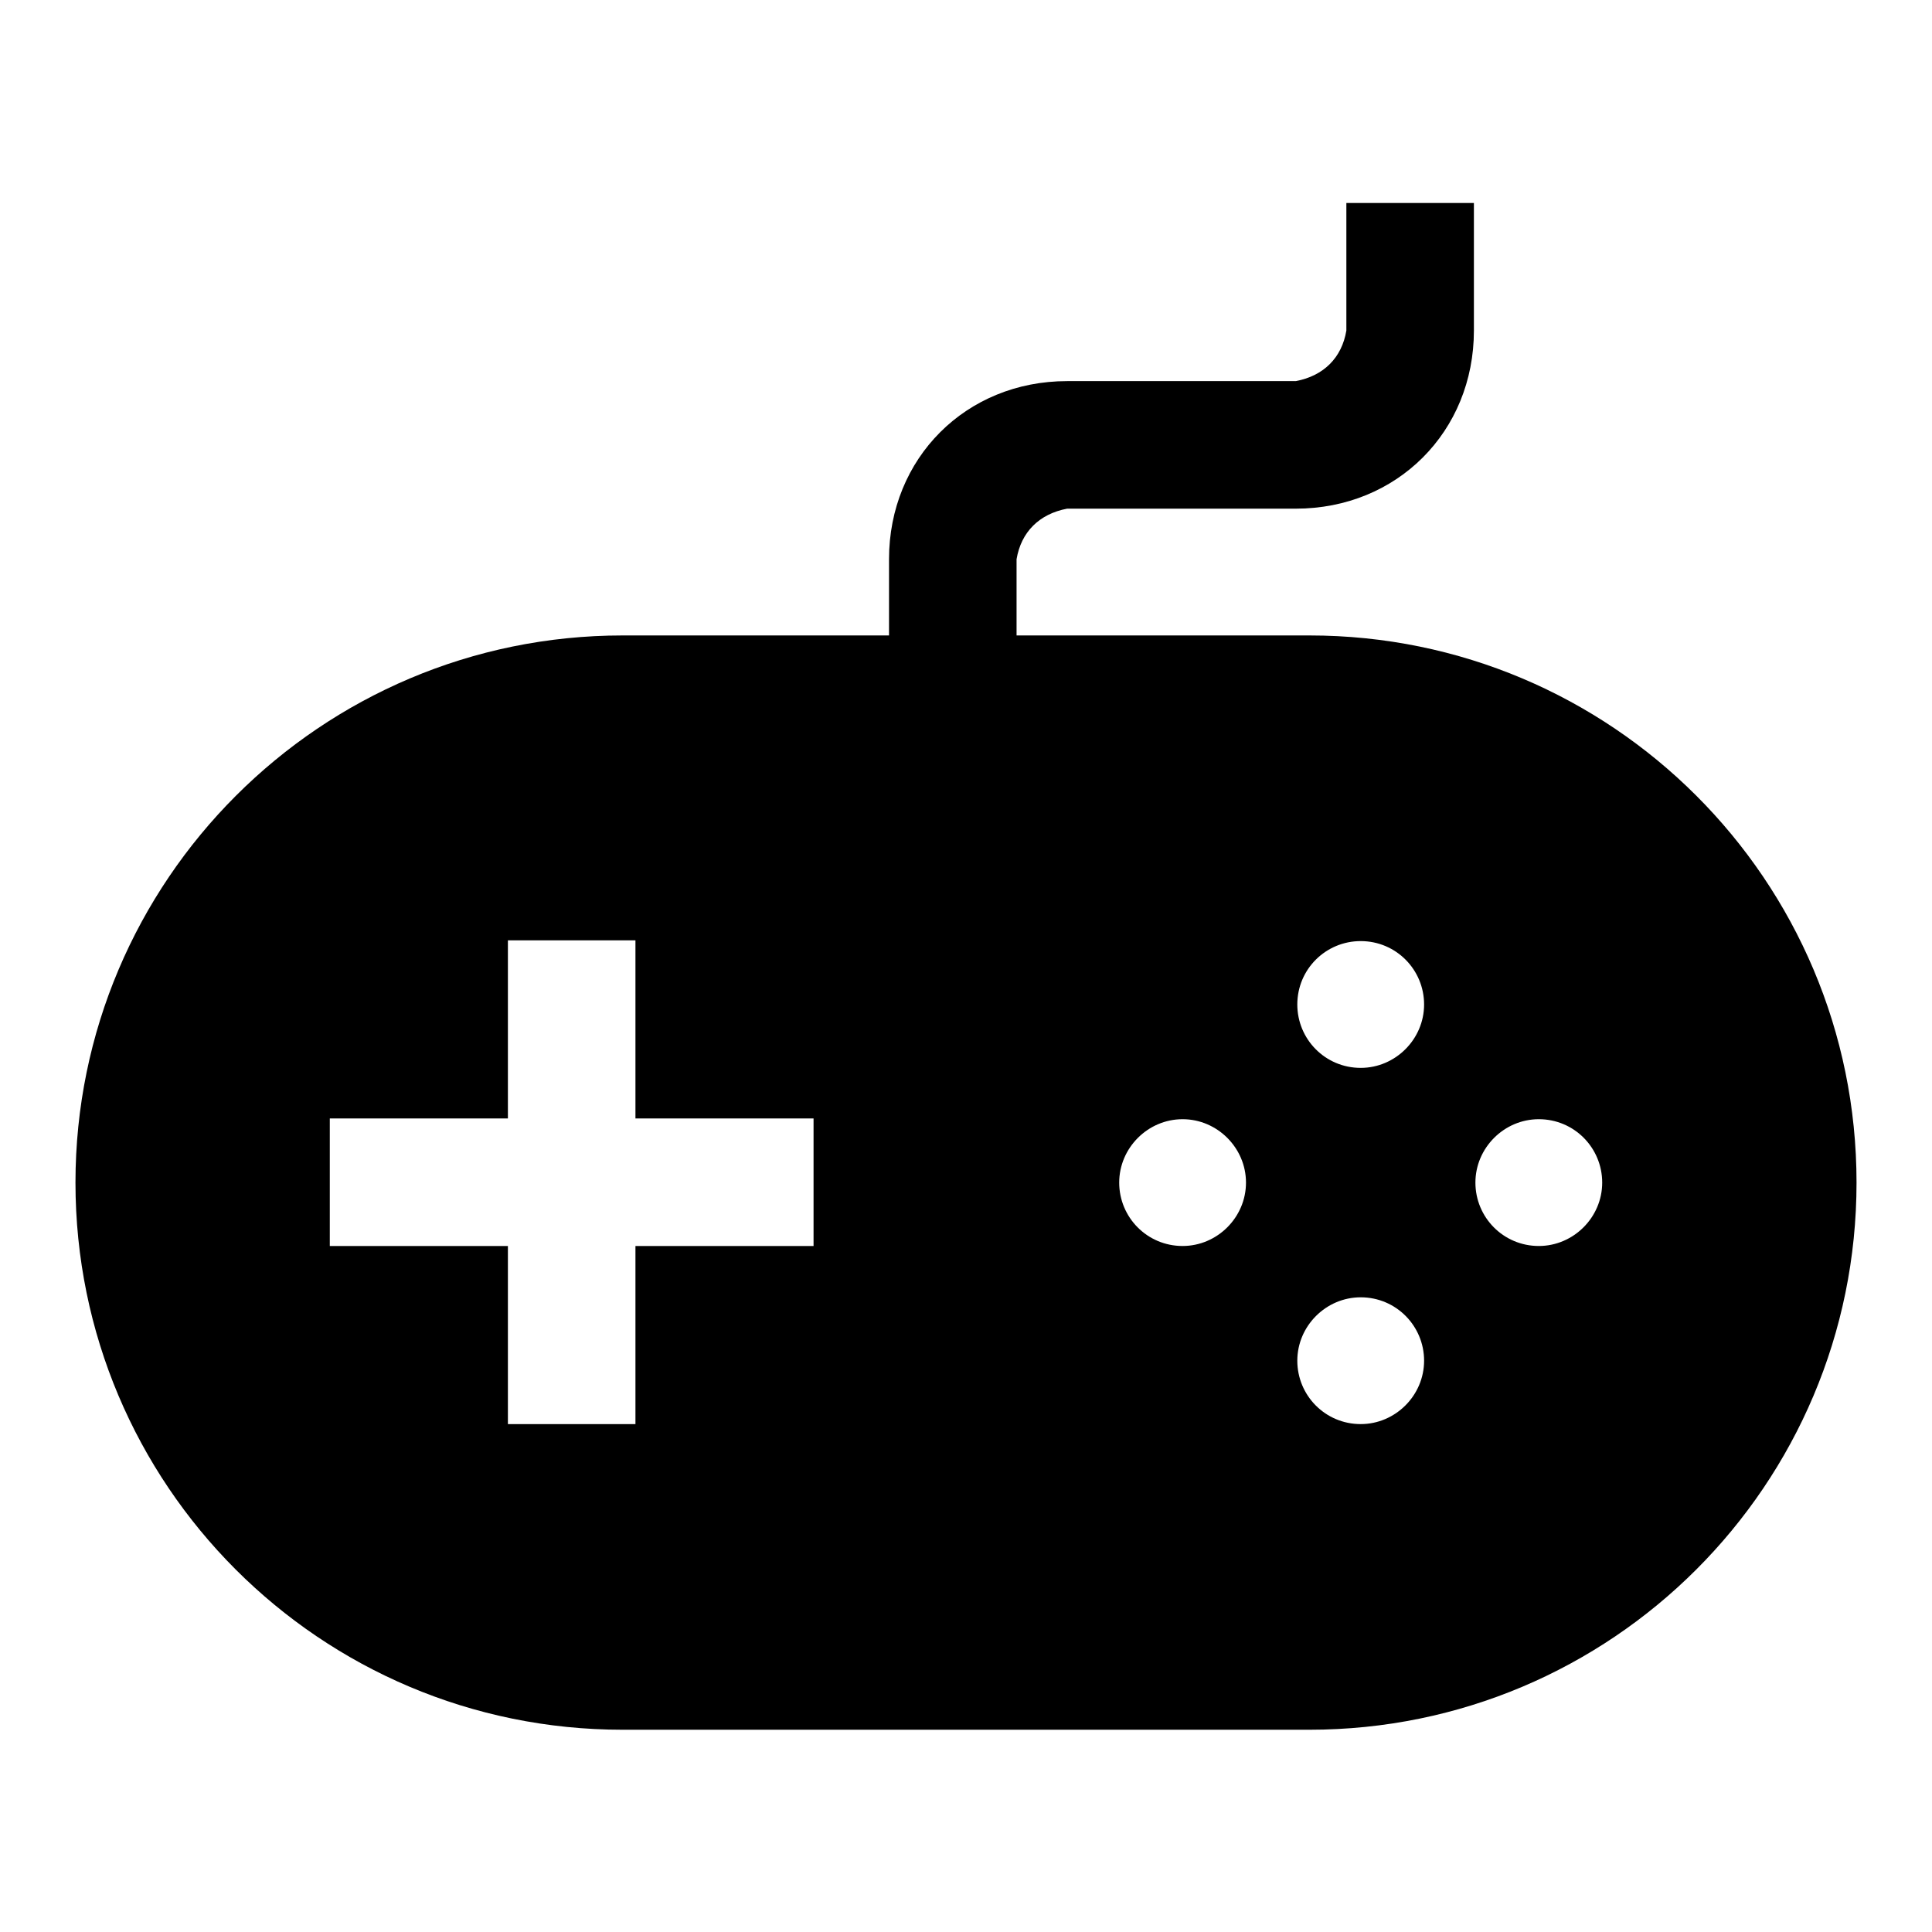 <?xml version="1.0" encoding="utf-8"?>
<!-- Svg Vector Icons : http://www.onlinewebfonts.com/icon -->
<!DOCTYPE svg PUBLIC "-//W3C//DTD SVG 1.1//EN" "http://www.w3.org/Graphics/SVG/1.1/DTD/svg11.dtd">
<svg version="1.1" xmlns="http://www.w3.org/2000/svg" xmlns:xlink="http://www.w3.org/1999/xlink" x="0px" y="0px" viewBox="0 0 256 256" enable-background="new 0 0 256 256" xml:space="preserve">
<g> <path fill="#000000" d="M173.5,84.2h-38.8V74.1c0.6-3.6,3-6,6.7-6.7h30.3c13.4,0,23.6-10.2,23.6-23.6V26.9h-16.9v16.9 c-0.6,3.6-3,6-6.7,6.7h-30.3c-13.4,0-23.6,10.2-23.6,23.6v10.1H82.5c-40,0-72.5,32.5-72.5,72.5c0,40,32.4,72.5,72.5,72.5h91 c40,0,72.5-32.4,72.5-72.5C246,116.6,213.5,84.2,173.5,84.2z M107.8,165.1H84.2v23.6H67.3v-23.6H43.7v-16.9h23.6v-23.6h16.9v23.6 h23.6V165.1z M156.7,165.1c-4.7,0-8.4-3.8-8.4-8.4s3.8-8.4,8.4-8.4s8.4,3.8,8.4,8.4S161.3,165.1,156.7,165.1z M180.3,188.7 c-4.7,0-8.4-3.8-8.4-8.4s3.8-8.4,8.4-8.4c4.7,0,8.4,3.8,8.4,8.4S184.9,188.7,180.3,188.7z M180.3,141.5c-4.7,0-8.4-3.8-8.4-8.4 c0-4.7,3.8-8.4,8.4-8.4c4.7,0,8.4,3.8,8.4,8.4C188.7,137.7,184.9,141.5,180.3,141.5z M203.9,165.1c-4.7,0-8.4-3.8-8.4-8.4 s3.8-8.4,8.4-8.4c4.7,0,8.4,3.8,8.4,8.4S208.5,165.1,203.9,165.1z"/></g>
</svg>